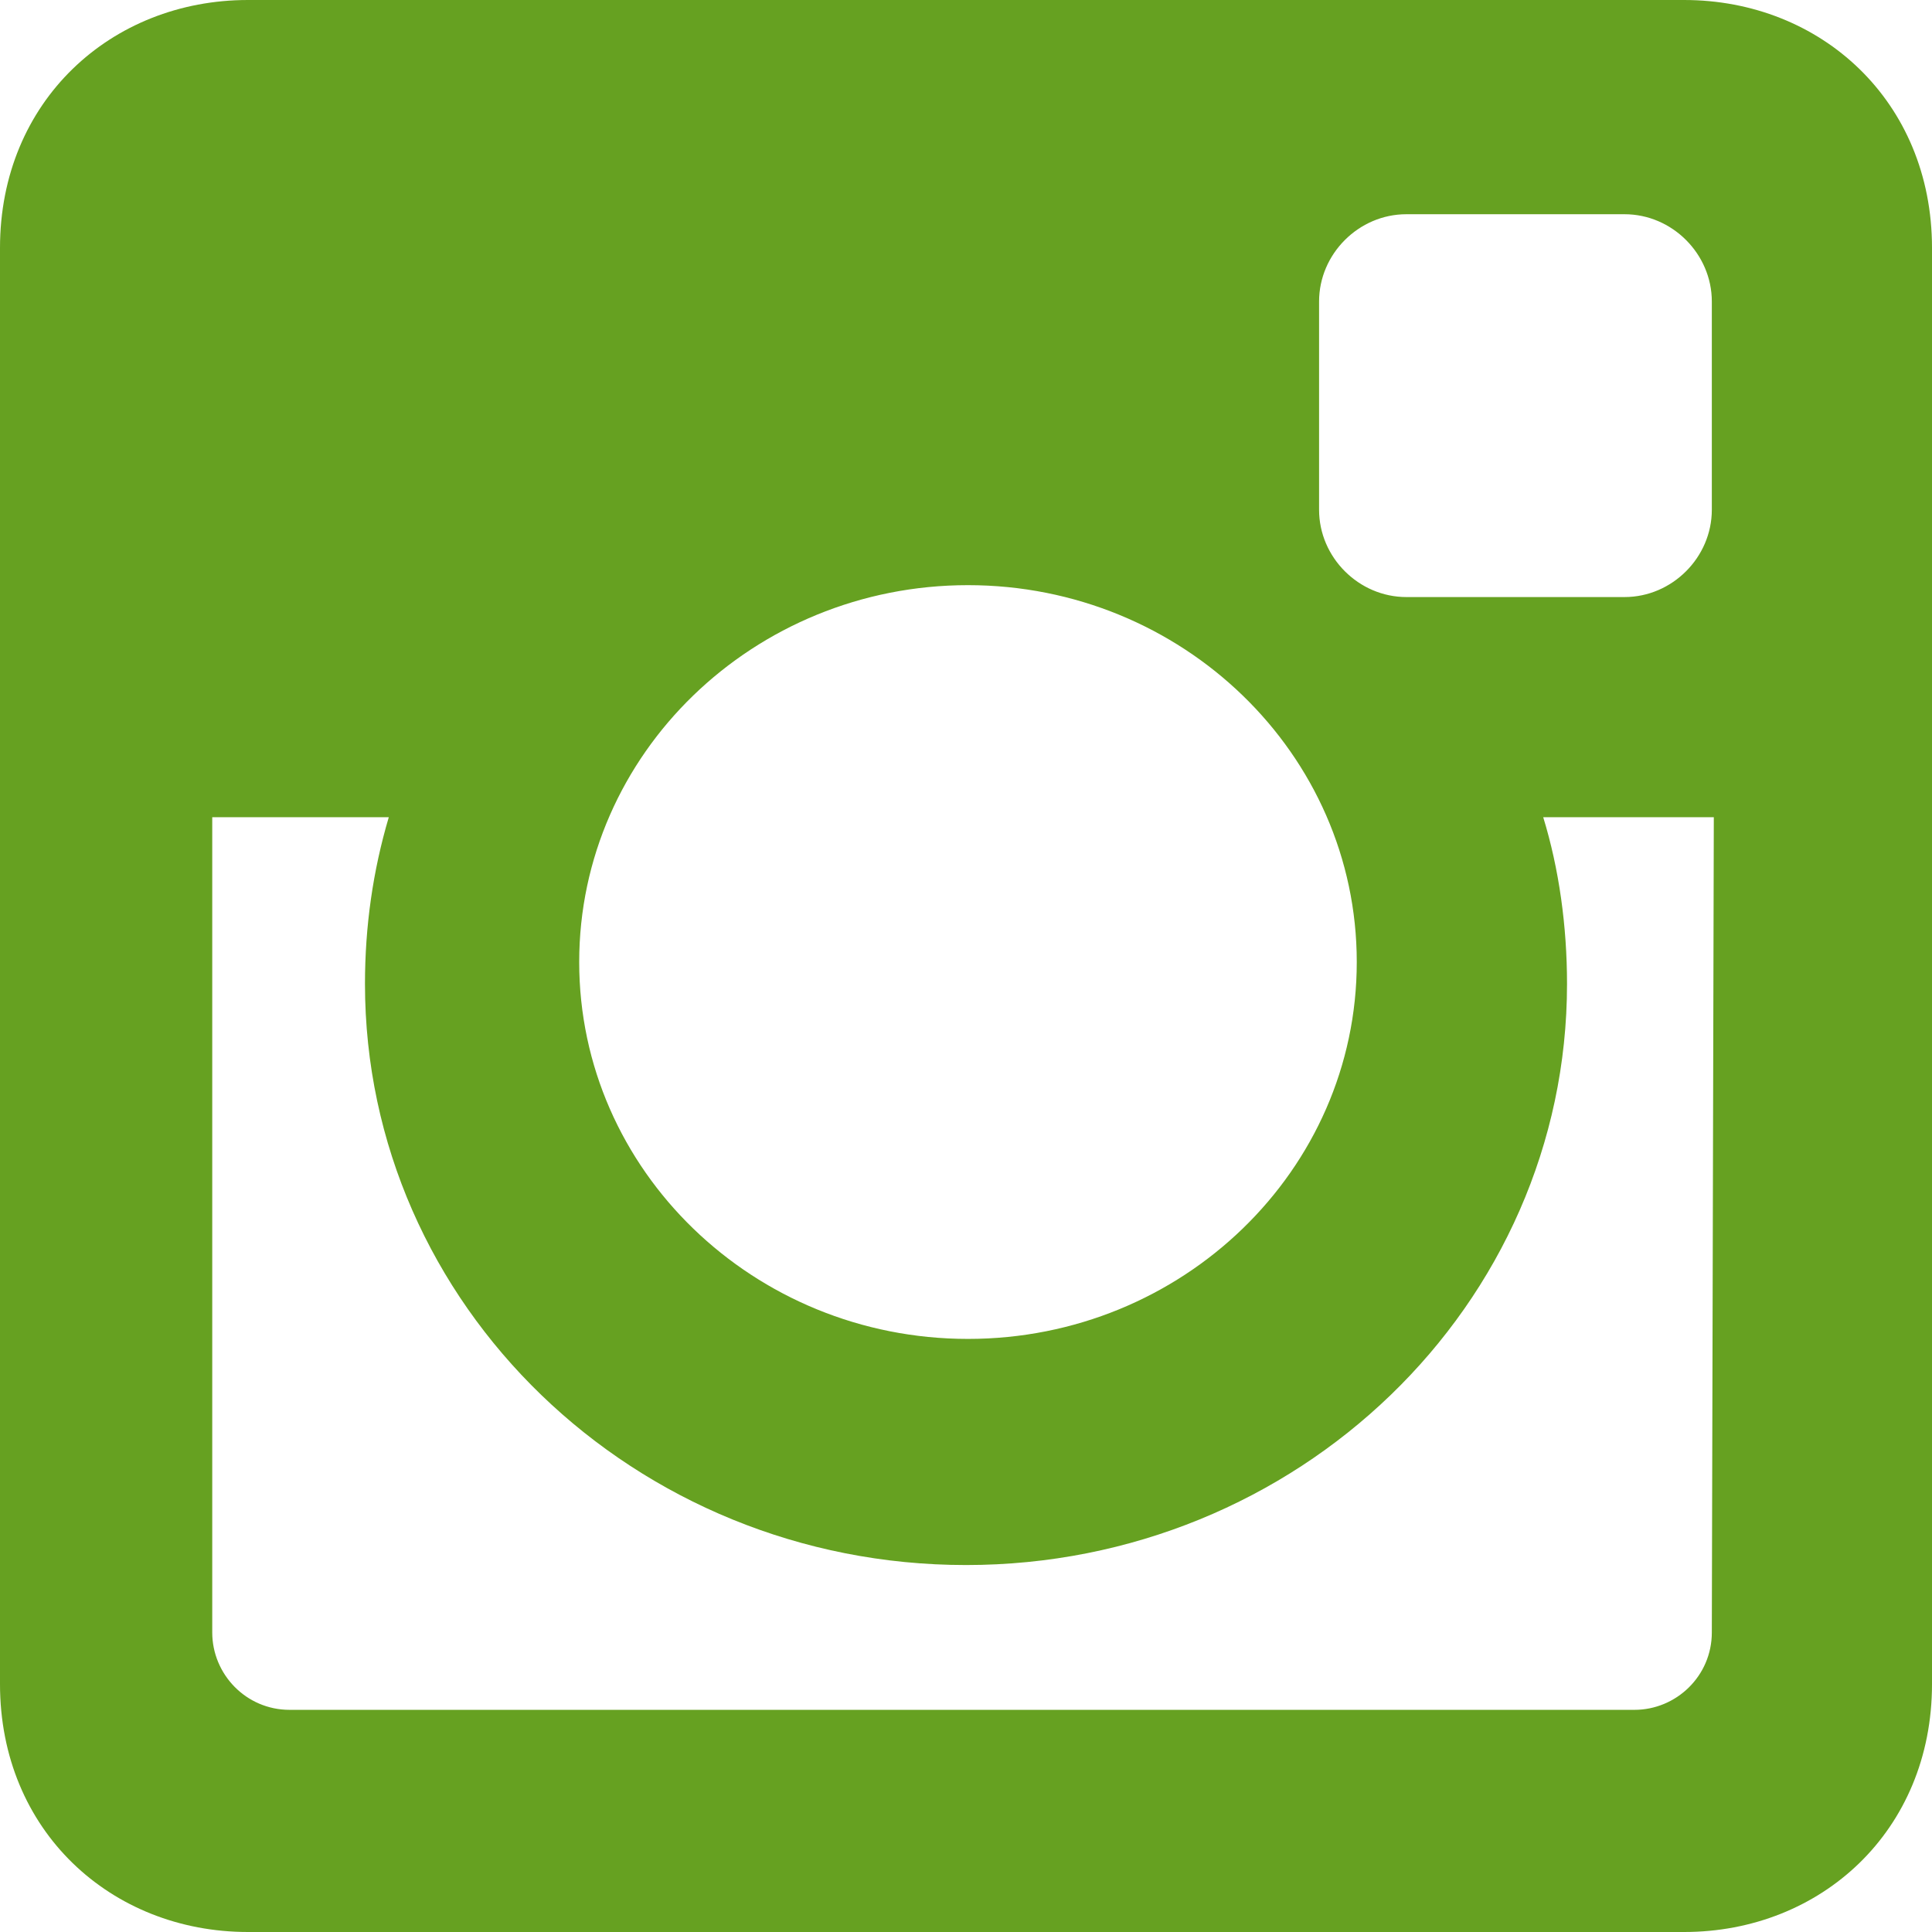<?xml version="1.0" encoding="utf-8"?>
<!-- Generator: Adobe Illustrator 19.2.0, SVG Export Plug-In . SVG Version: 6.00 Build 0)  -->
<svg version="1.1" id="Capa_1" xmlns="http://www.w3.org/2000/svg" xmlns:xlink="http://www.w3.org/1999/xlink" x="0px" y="0px"
	 viewBox="0 0 97.4 97.4" style="enable-background:new 0 0 97.4 97.4;" xml:space="preserve">
<style type="text/css">
	.st0{fill:#66A121;}
</style>
<g>
	<path class="st0" d="M12.5,0h72.4c6.9,0,12.5,5.1,12.5,12.5v72.4c0,7.4-5.6,12.5-12.5,12.5H12.5C5.6,97.4,0,92.3,0,84.9V12.5
		C0,5.1,5.6,0,12.5,0L12.5,0z M70.9,10.8c-2.4,0-4.4,2-4.4,4.4v10.5c0,2.4,2,4.4,4.4,4.4h11c2.4,0,4.4-2,4.4-4.4V15.2
		c0-2.4-2-4.4-4.4-4.4L70.9,10.8L70.9,10.8z M86.4,41.2h-8.6c0.8,2.6,1.2,5.5,1.2,8.4c0,16.2-13.6,29.3-30.3,29.3
		S18.4,65.8,18.4,49.6c0-2.9,0.4-5.7,1.2-8.4h-8.9v41.1c0,2.1,1.7,3.9,3.9,3.9h67.8c2.1,0,3.9-1.7,3.9-3.9L86.4,41.2L86.4,41.2z
		 M48.8,29.5c-10.8,0-19.6,8.5-19.6,19s8.8,19,19.6,19s19.6-8.5,19.6-19S59.6,29.5,48.8,29.5z"/>
</g>
</svg>
